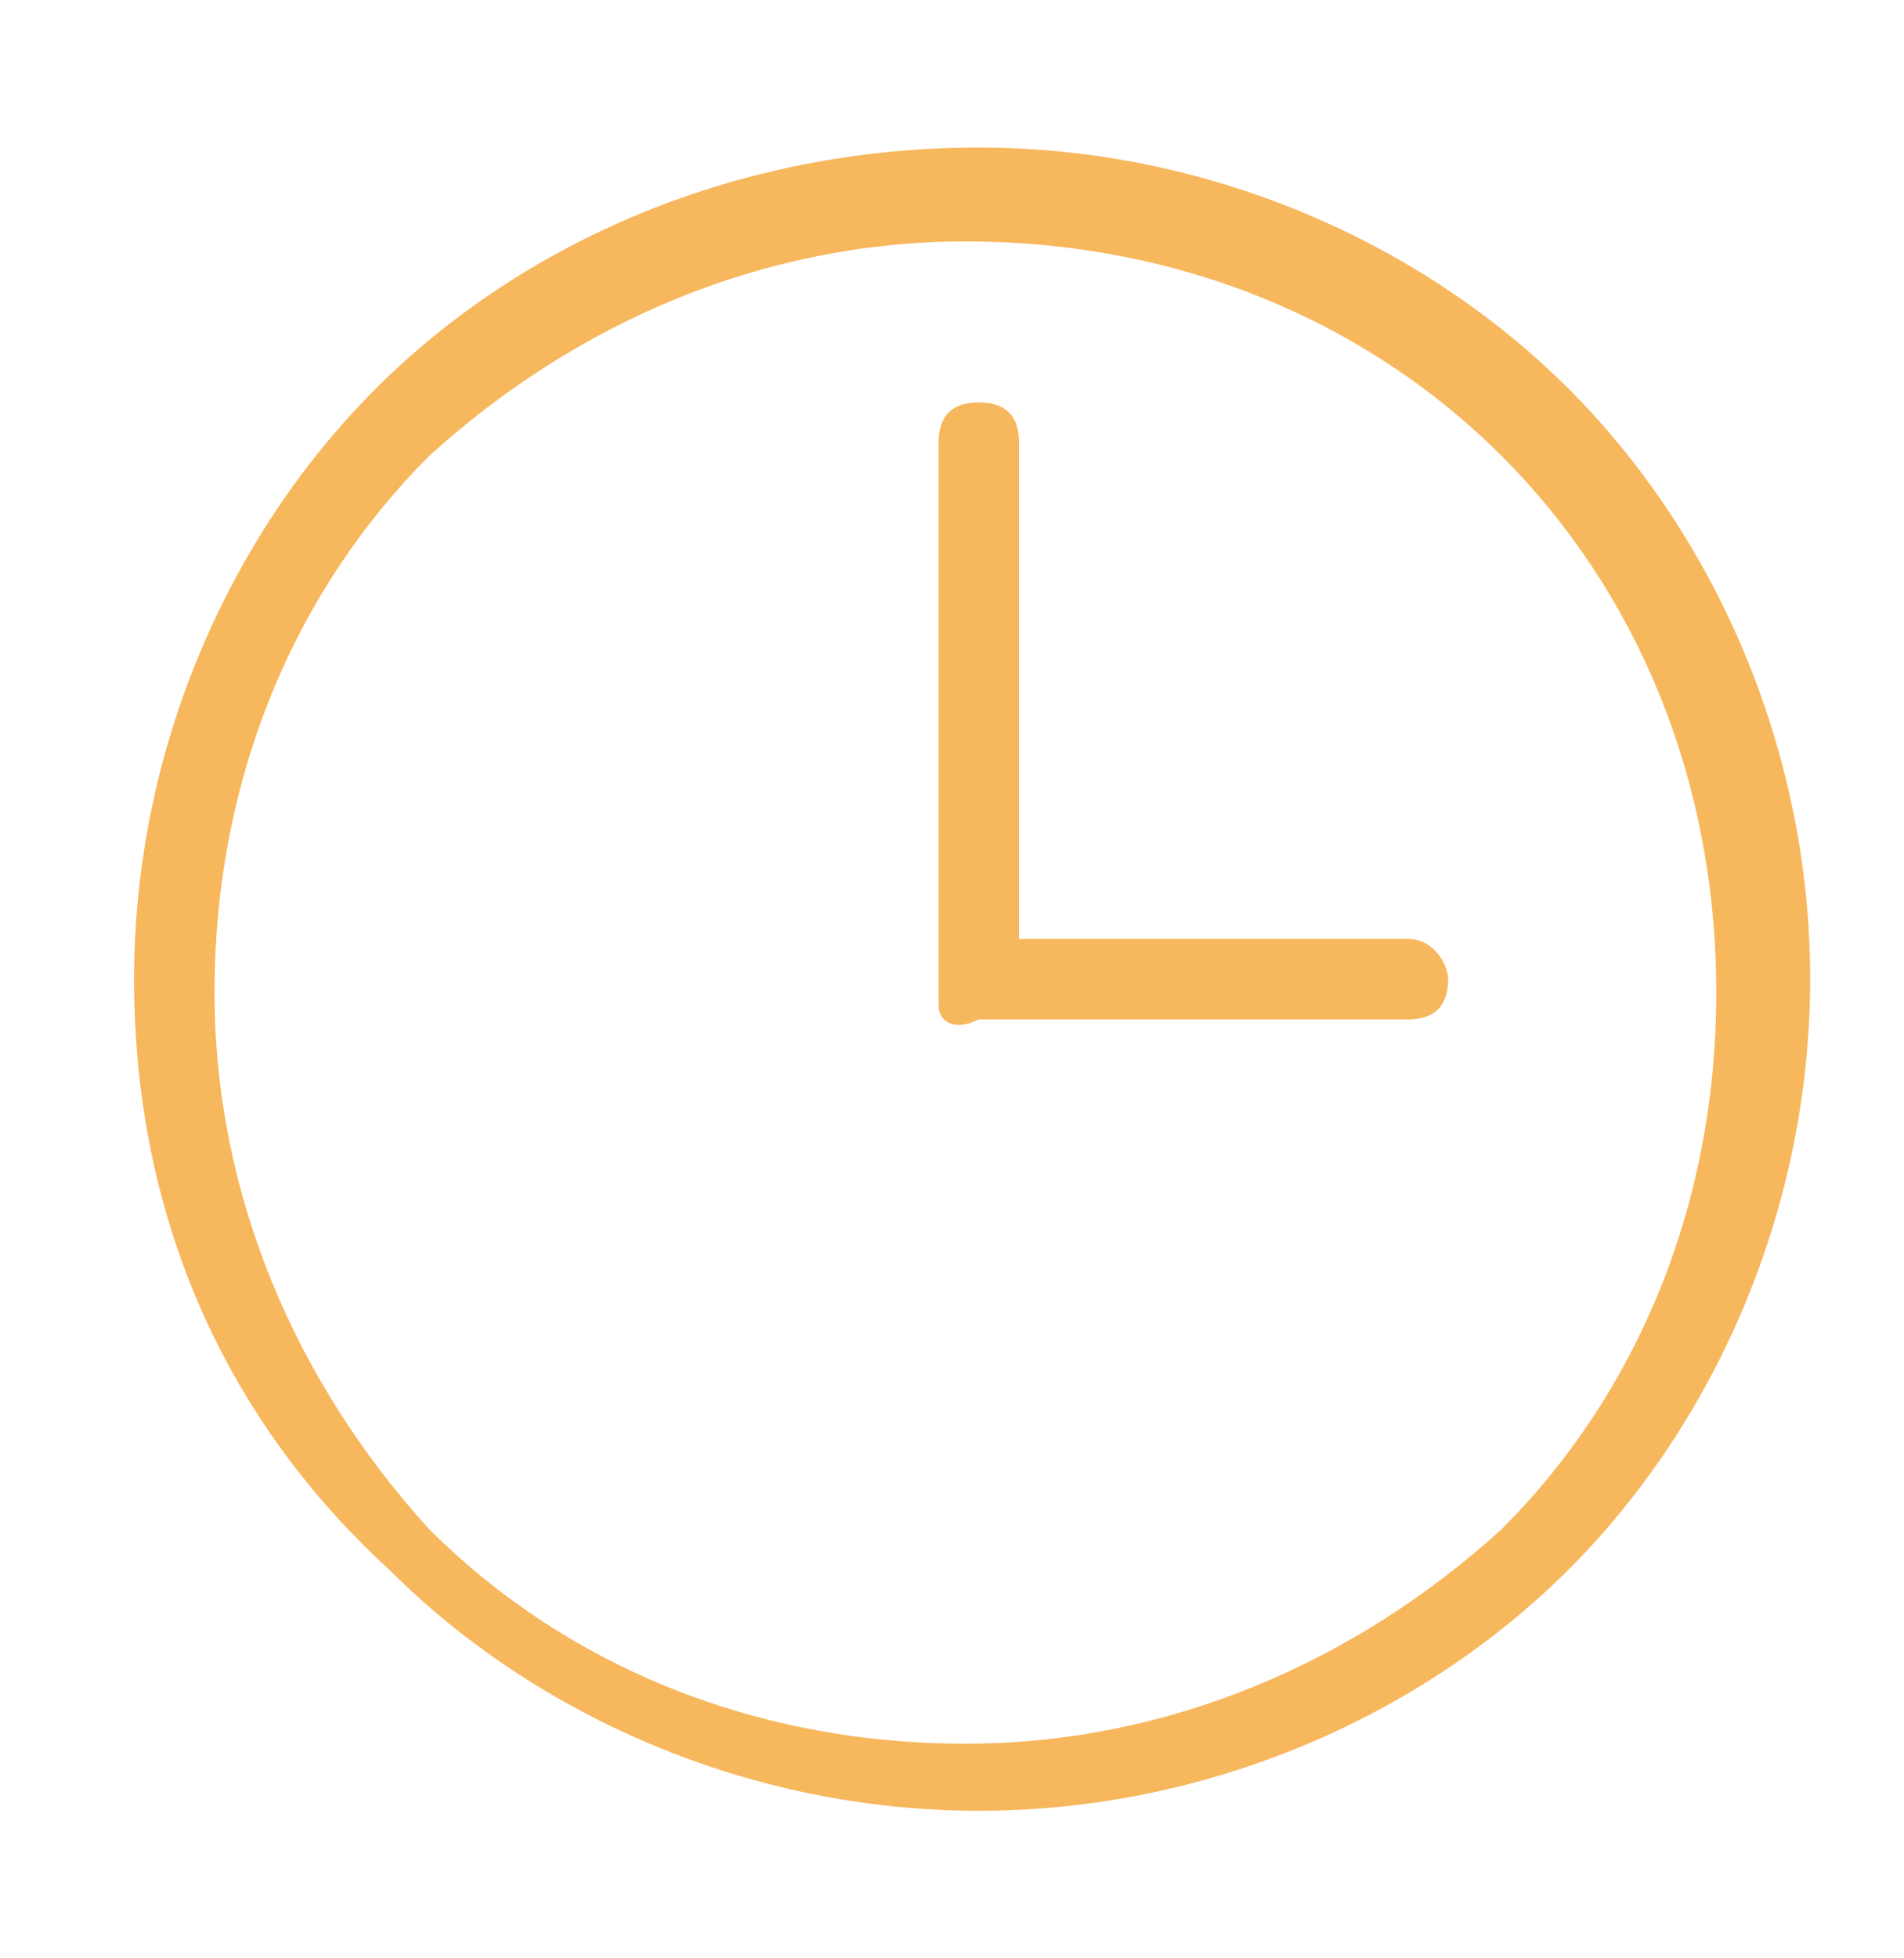 <?xml version="1.0" encoding="utf-8"?>
<!-- Generator: Adobe Illustrator 24.0.1, SVG Export Plug-In . SVG Version: 6.00 Build 0)  -->
<svg version="1.1" id="Capa_1" xmlns="http://www.w3.org/2000/svg" xmlns:xlink="http://www.w3.org/1999/xlink" x="0px" y="0px"
	 viewBox="0 0 14.2 14.6" style="enable-background:new 0 0 14.2 14.6;" xml:space="preserve">
<style type="text/css">
	.st0{fill:#F7B75C;}
</style>
<path class="st0" d="M11.2,3.4c-1-1-2.4-1.6-4-1.6c-1.5,0-2.9,0.6-4,1.6c-1,1-1.6,2.4-1.6,4c0,1.5,0.6,2.9,1.6,4c1,1,2.4,1.6,4,1.6
	c1.5,0,2.9-0.6,4-1.6c1-1,1.6-2.4,1.6-4C12.8,5.8,12.2,4.4,11.2,3.4z M10.5,7c0.2,0,0.3,0.2,0.3,0.3c0,0.2-0.1,0.3-0.3,0.3H7.3h0
	C7.1,7.7,7,7.6,7,7.5l0,0l0,0v0l0,0l0,0v0l0,0l0,0v0l0,0v0l0,0v0v0v0l0,0v0v0v0v0v0v0V3.3c0-0.2,0.1-0.3,0.3-0.3
	c0.2,0,0.3,0.1,0.3,0.3V7H10.5z M7.3,1.1c1.7,0,3.3,0.7,4.4,1.8c1.1,1.1,1.8,2.7,1.8,4.4c0,1.7-0.7,3.3-1.8,4.4
	c-1.1,1.1-2.7,1.8-4.4,1.8c-1.7,0-3.3-0.7-4.4-1.8C1.7,10.6,1,9.1,1,7.3C1,5.6,1.7,4,2.8,2.9C3.9,1.8,5.5,1.1,7.3,1.1z"/>
</svg>
